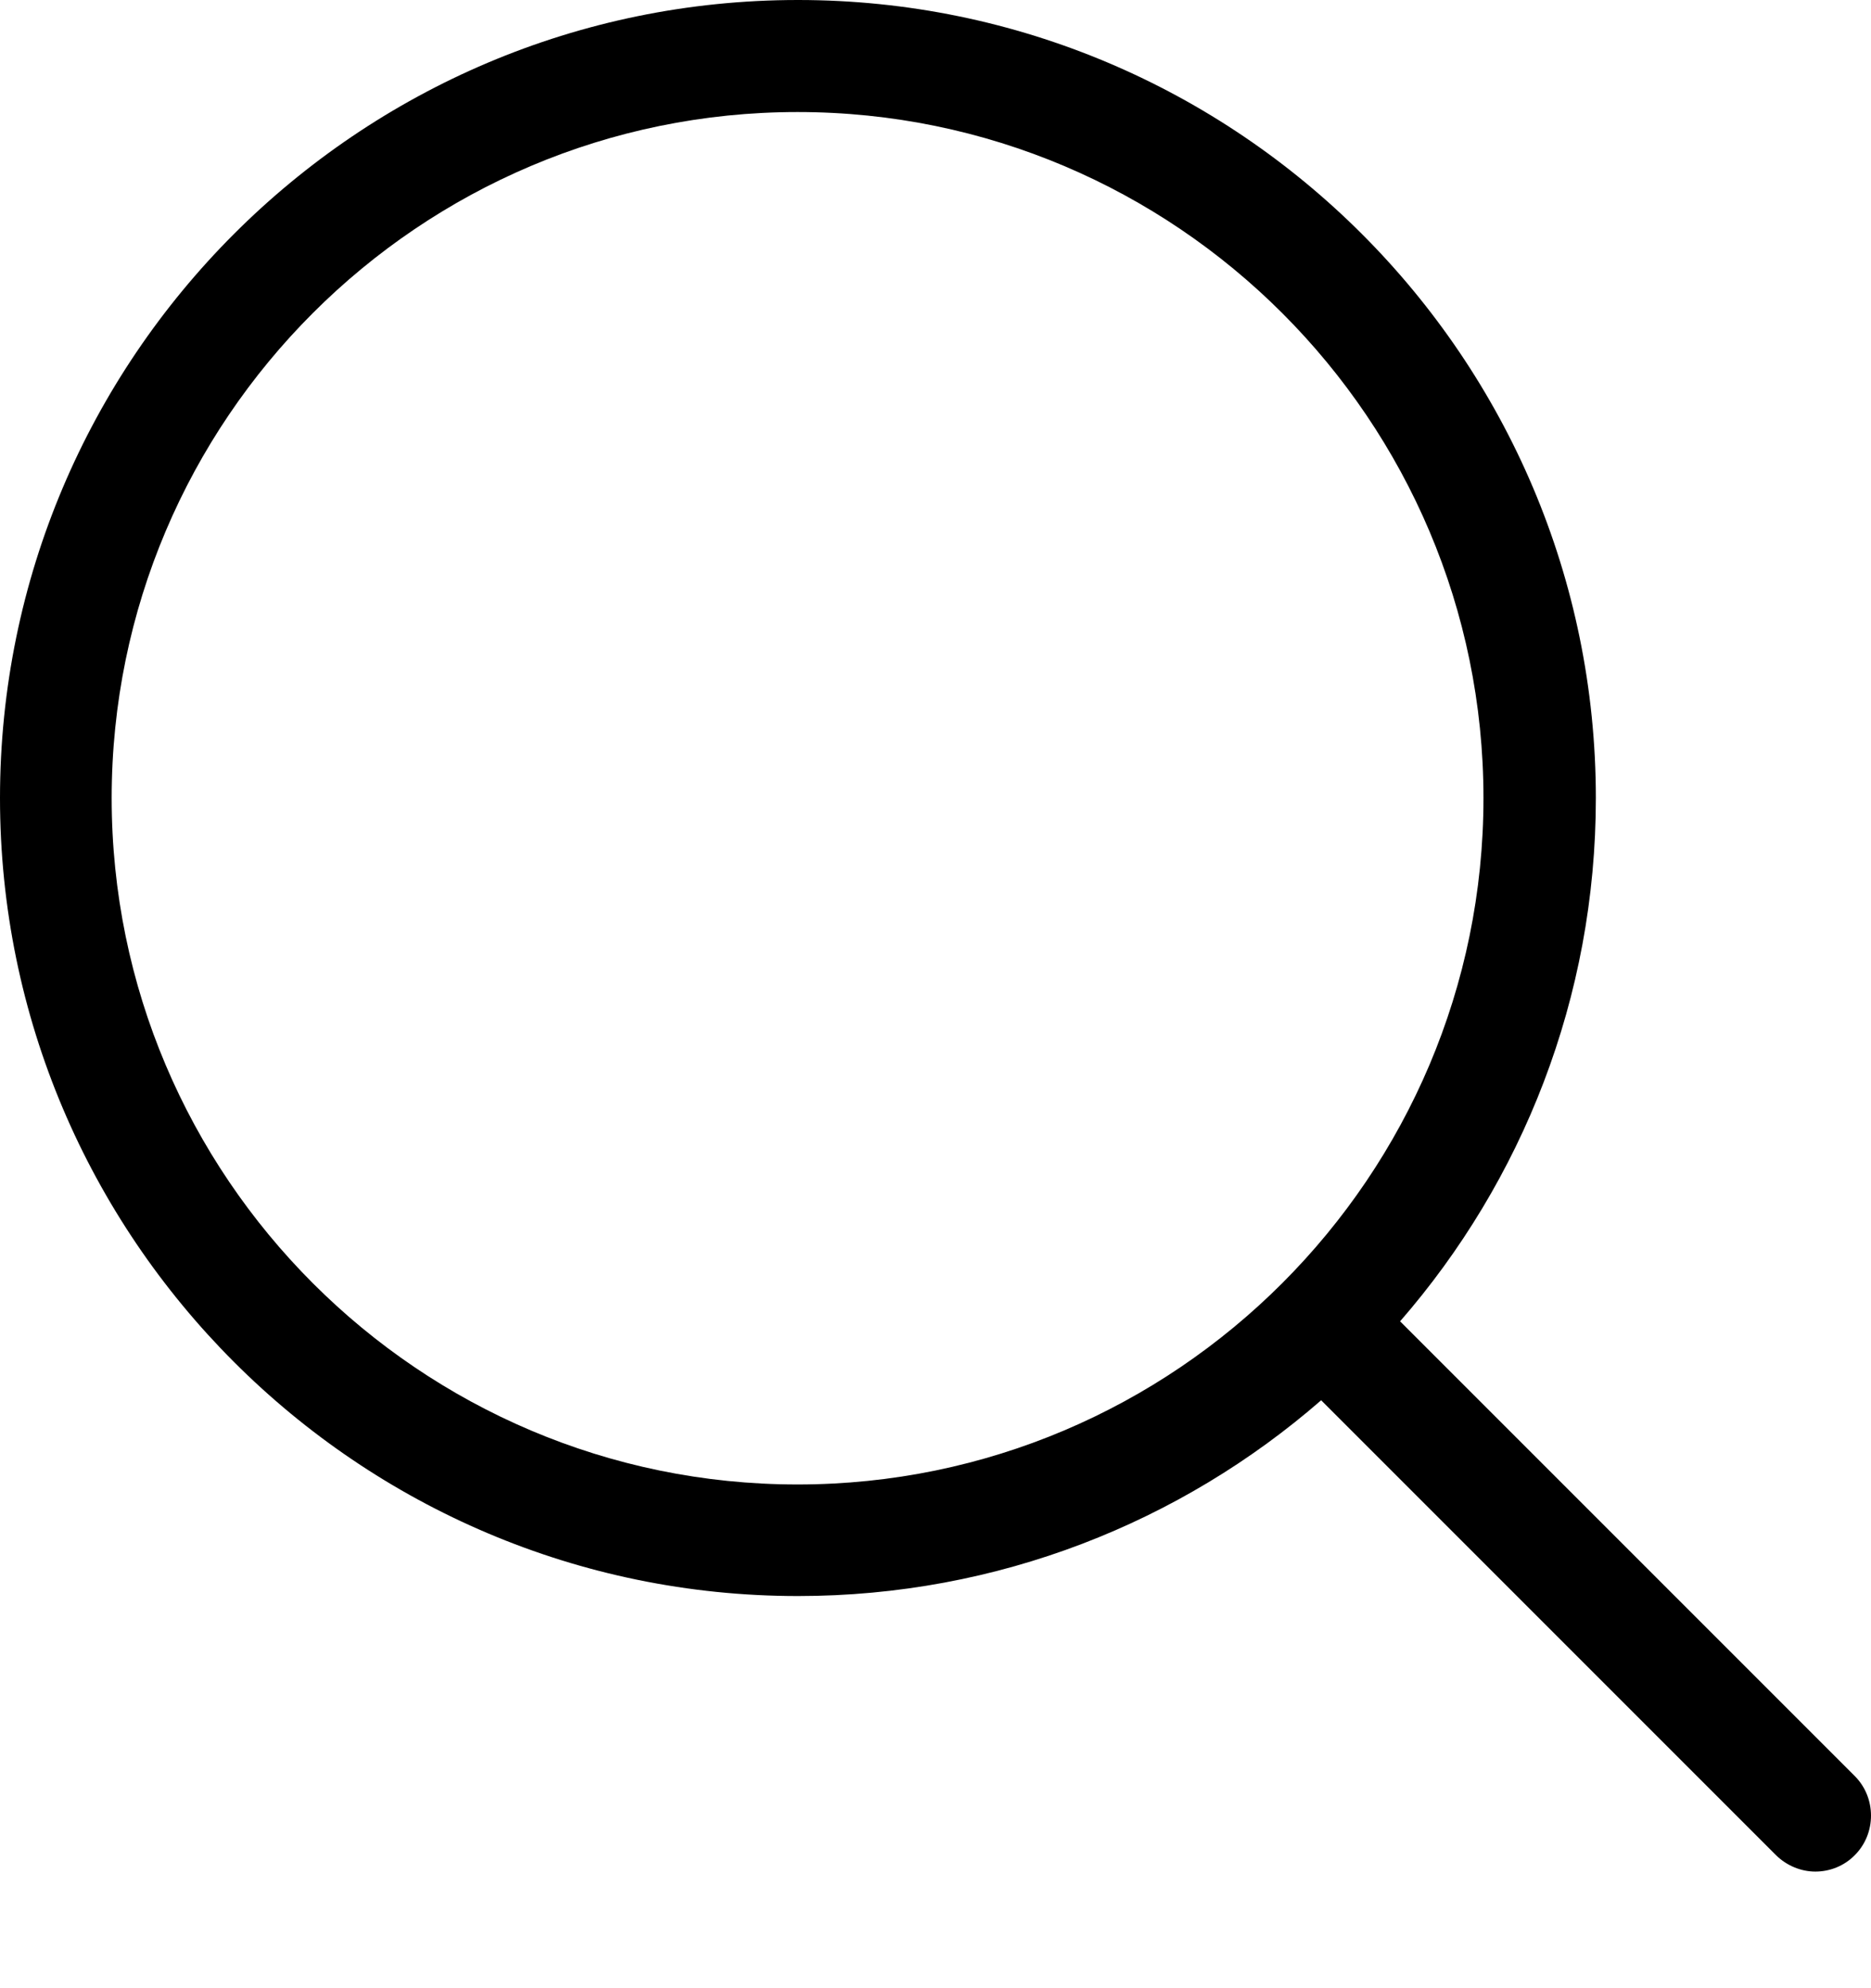 <svg width="16" height="17" viewBox="0 0 16 17" fill="none" xmlns="http://www.w3.org/2000/svg">
<path d="M15.862 15.187L11.973 11.298C13.016 10.099 13.647 8.534 13.647 6.824C13.647 3.059 10.585 0 6.824 0C3.059 0 0 3.062 0 6.824C0 10.585 3.062 13.647 6.824 13.647C8.534 13.647 10.099 13.016 11.298 11.973L15.187 15.862C15.28 15.954 15.404 16.003 15.524 16.003C15.645 16.003 15.769 15.957 15.862 15.862C16.046 15.677 16.046 15.372 15.862 15.187ZM0.955 6.824C0.955 3.587 3.587 0.958 6.82 0.958C10.056 0.958 12.686 3.591 12.686 6.824C12.686 10.056 10.056 12.693 6.82 12.693C3.587 12.693 0.955 10.06 0.955 6.824Z" fill="black"/>
</svg>

